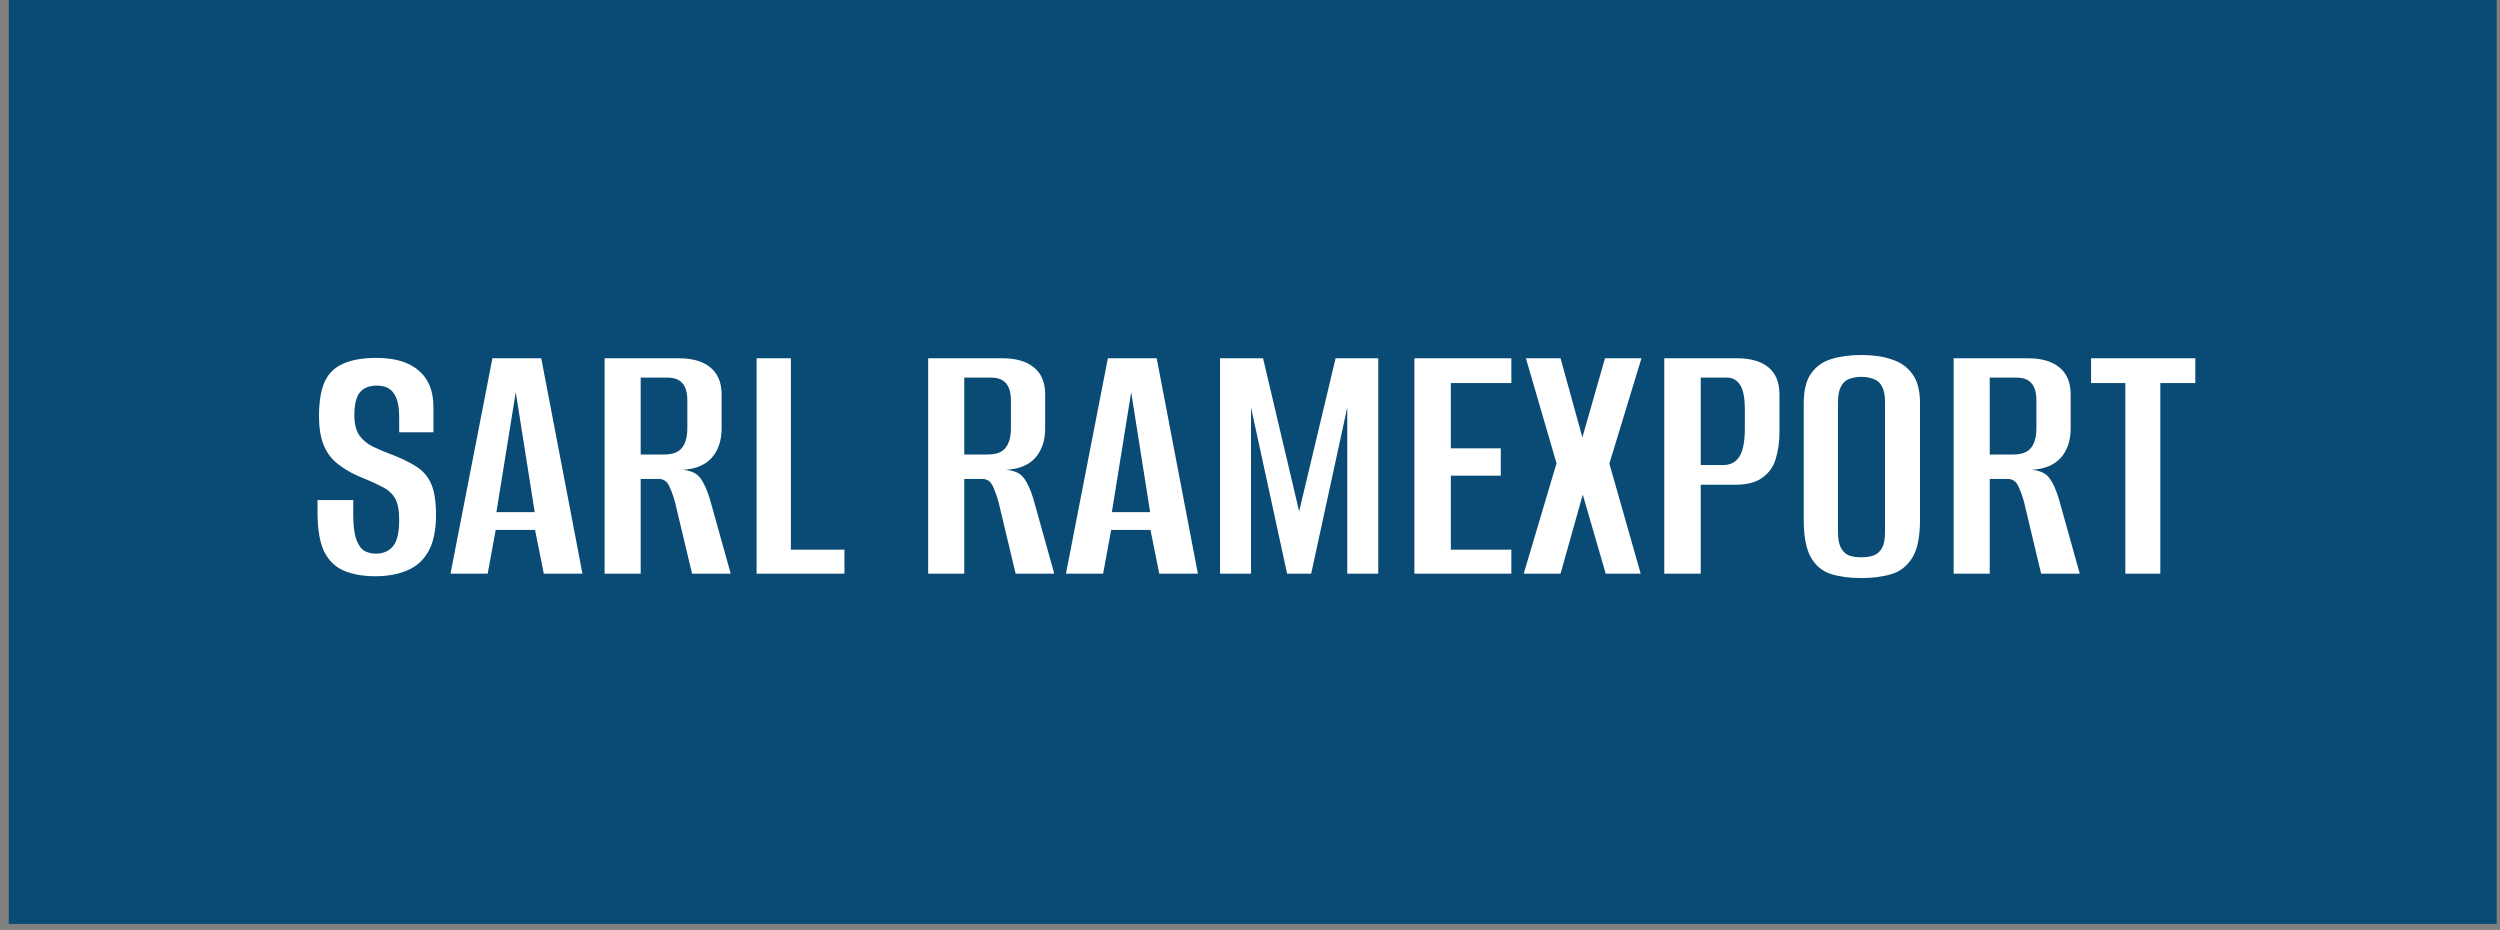 <svg xmlns="http://www.w3.org/2000/svg" width="207" height="77" viewBox="0 0 207 77" fill="none"><rect x="0" y="0" width="207" height="77" fill="#808080" stroke="none"/><rect x="0.725" width="206" height="76.5" fill="#094B74"></rect><path d="M31.061 47.713C30.075 47.713 29.22 47.562 28.495 47.261C27.771 46.959 27.218 46.426 26.835 45.661C26.473 44.897 26.292 43.82 26.292 42.432V41.406C26.775 41.406 27.268 41.406 27.771 41.406C28.274 41.406 28.767 41.406 29.25 41.406V42.673C29.25 43.518 29.33 44.172 29.491 44.635C29.652 45.098 29.873 45.42 30.155 45.601C30.437 45.762 30.759 45.842 31.121 45.842C31.704 45.842 32.167 45.651 32.509 45.269C32.871 44.866 33.052 44.122 33.052 43.035C33.052 42.231 32.932 41.627 32.69 41.224C32.449 40.822 32.067 40.5 31.543 40.259C31.04 39.997 30.387 39.706 29.582 39.384C28.918 39.082 28.344 38.73 27.861 38.327C27.379 37.925 27.016 37.412 26.775 36.788C26.534 36.164 26.413 35.39 26.413 34.464C26.413 33.337 26.554 32.422 26.835 31.718C27.137 30.994 27.64 30.47 28.344 30.148C29.049 29.806 29.994 29.635 31.181 29.635C32.71 29.635 33.877 29.988 34.682 30.692C35.487 31.376 35.889 32.382 35.889 33.71V35.792C35.427 35.792 34.954 35.792 34.471 35.792C34.008 35.792 33.535 35.792 33.052 35.792V34.555C33.052 33.629 32.901 32.965 32.6 32.563C32.318 32.14 31.855 31.929 31.212 31.929C30.547 31.929 30.065 32.13 29.763 32.533C29.481 32.915 29.34 33.529 29.34 34.374C29.34 35.098 29.481 35.661 29.763 36.064C30.044 36.446 30.407 36.748 30.849 36.969C31.312 37.191 31.785 37.392 32.268 37.573C33.173 37.915 33.907 38.267 34.471 38.629C35.034 38.991 35.447 39.474 35.708 40.078C35.97 40.681 36.101 41.536 36.101 42.643C36.101 43.911 35.889 44.917 35.467 45.661C35.064 46.385 34.481 46.908 33.716 47.23C32.972 47.552 32.087 47.713 31.061 47.713ZM37.301 47.502L40.772 29.666H44.816L48.227 47.502H45.028L44.303 43.88H41.044L40.38 47.502H37.301ZM41.104 42.402H44.273L42.704 32.472L41.104 42.402ZM50.061 47.502V29.666H56.218C57.345 29.666 58.21 29.917 58.813 30.42C59.437 30.923 59.749 31.668 59.749 32.653V35.49C59.749 36.476 59.477 37.281 58.934 37.905C58.391 38.508 57.586 38.84 56.52 38.901C57.204 38.961 57.687 39.182 57.968 39.565C58.27 39.947 58.542 40.541 58.783 41.345L60.504 47.502H57.304L55.886 41.556C55.745 41.053 55.584 40.611 55.403 40.229C55.222 39.846 54.93 39.655 54.528 39.655H53.049V47.502H50.061ZM53.049 37.633H54.981C55.685 37.633 56.178 37.452 56.459 37.09C56.761 36.728 56.912 36.174 56.912 35.43V33.166C56.912 32.502 56.771 32.02 56.49 31.718C56.228 31.416 55.816 31.265 55.252 31.265H53.049V37.633ZM62.646 47.502V29.666H65.483V45.51H69.92V47.502H62.646ZM76.852 47.502V29.666H83.009C84.135 29.666 85.001 29.917 85.604 30.42C86.228 30.923 86.54 31.668 86.54 32.653V35.49C86.54 36.476 86.268 37.281 85.725 37.905C85.182 38.508 84.377 38.84 83.311 38.901C83.995 38.961 84.478 39.182 84.759 39.565C85.061 39.947 85.333 40.541 85.574 41.345L87.294 47.502H84.095L82.677 41.556C82.536 41.053 82.375 40.611 82.194 40.229C82.013 39.846 81.721 39.655 81.319 39.655H79.84V47.502H76.852ZM79.84 37.633H81.771C82.476 37.633 82.969 37.452 83.25 37.09C83.552 36.728 83.703 36.174 83.703 35.43V33.166C83.703 32.502 83.562 32.02 83.28 31.718C83.019 31.416 82.606 31.265 82.043 31.265H79.84V37.633ZM88.26 47.502L91.731 29.666H95.775L99.185 47.502H95.986L95.262 43.88H92.002L91.338 47.502H88.26ZM92.063 42.402H95.231L93.662 32.472L92.063 42.402ZM101.02 47.502V29.666H104.581L107.569 42.341L110.587 29.666H114.118V47.502H111.553V33.74L108.565 47.502H106.573L103.585 33.74V47.502H101.02ZM117.112 47.502V29.666H125.14V31.718H120.13V37.12H124.265V39.384H120.13V45.51H125.14V47.502H117.112ZM126.163 47.502L128.88 38.357L126.344 29.666H129.212L131.022 36.215L132.893 29.666H135.912L133.256 38.388L135.851 47.502H132.954L131.053 40.953L129.212 47.502H126.163ZM137.802 47.502V29.666H143.838C144.965 29.666 145.83 29.917 146.433 30.42C147.037 30.923 147.339 31.668 147.339 32.653V35.822C147.339 36.587 147.238 37.301 147.037 37.965C146.856 38.609 146.494 39.132 145.95 39.535C145.427 39.937 144.663 40.138 143.657 40.138H140.82V47.502H137.802ZM140.82 38.508H142.661C143.264 38.508 143.717 38.277 144.019 37.814C144.321 37.331 144.472 36.557 144.472 35.49V33.891C144.472 32.945 144.341 32.271 144.079 31.869C143.818 31.466 143.456 31.265 142.993 31.265H140.82V38.508ZM154.118 47.864C153.172 47.864 152.337 47.754 151.613 47.532C150.909 47.311 150.355 46.858 149.953 46.174C149.551 45.47 149.349 44.424 149.349 43.035V33.408C149.349 32.321 149.551 31.497 149.953 30.933C150.355 30.35 150.919 29.947 151.643 29.726C152.367 29.505 153.202 29.394 154.148 29.394C155.094 29.394 155.919 29.515 156.623 29.756C157.347 29.977 157.921 30.38 158.343 30.963C158.766 31.527 158.977 32.342 158.977 33.408V43.005C158.977 44.434 158.766 45.49 158.343 46.174C157.921 46.858 157.347 47.311 156.623 47.532C155.899 47.754 155.064 47.864 154.118 47.864ZM154.118 46.144C154.5 46.144 154.842 46.094 155.144 45.993C155.446 45.872 155.677 45.661 155.838 45.359C155.999 45.057 156.08 44.615 156.08 44.031V33.317C156.08 32.754 155.999 32.321 155.838 32.02C155.677 31.698 155.446 31.486 155.144 31.386C154.842 31.265 154.5 31.205 154.118 31.205C153.736 31.205 153.394 31.265 153.092 31.386C152.81 31.486 152.589 31.698 152.428 32.02C152.267 32.321 152.186 32.754 152.186 33.317V44.031C152.186 44.615 152.267 45.057 152.428 45.359C152.589 45.661 152.81 45.872 153.092 45.993C153.394 46.094 153.736 46.144 154.118 46.144ZM161.763 47.502V29.666H167.92C169.047 29.666 169.912 29.917 170.515 30.42C171.139 30.923 171.451 31.668 171.451 32.653V35.49C171.451 36.476 171.179 37.281 170.636 37.905C170.093 38.508 169.288 38.84 168.222 38.901C168.906 38.961 169.389 39.182 169.67 39.565C169.972 39.947 170.244 40.541 170.485 41.345L172.205 47.502H169.006L167.588 41.556C167.447 41.053 167.286 40.611 167.105 40.229C166.924 39.846 166.632 39.655 166.23 39.655H164.751V47.502H161.763ZM164.751 37.633H166.683C167.387 37.633 167.88 37.452 168.161 37.09C168.463 36.728 168.614 36.174 168.614 35.43V33.166C168.614 32.502 168.473 32.02 168.192 31.718C167.93 31.416 167.517 31.265 166.954 31.265H164.751V37.633ZM175.978 47.502V31.718H173.141V29.666H181.772V31.718H178.875V47.502H175.978Z" fill="white"></path></svg>